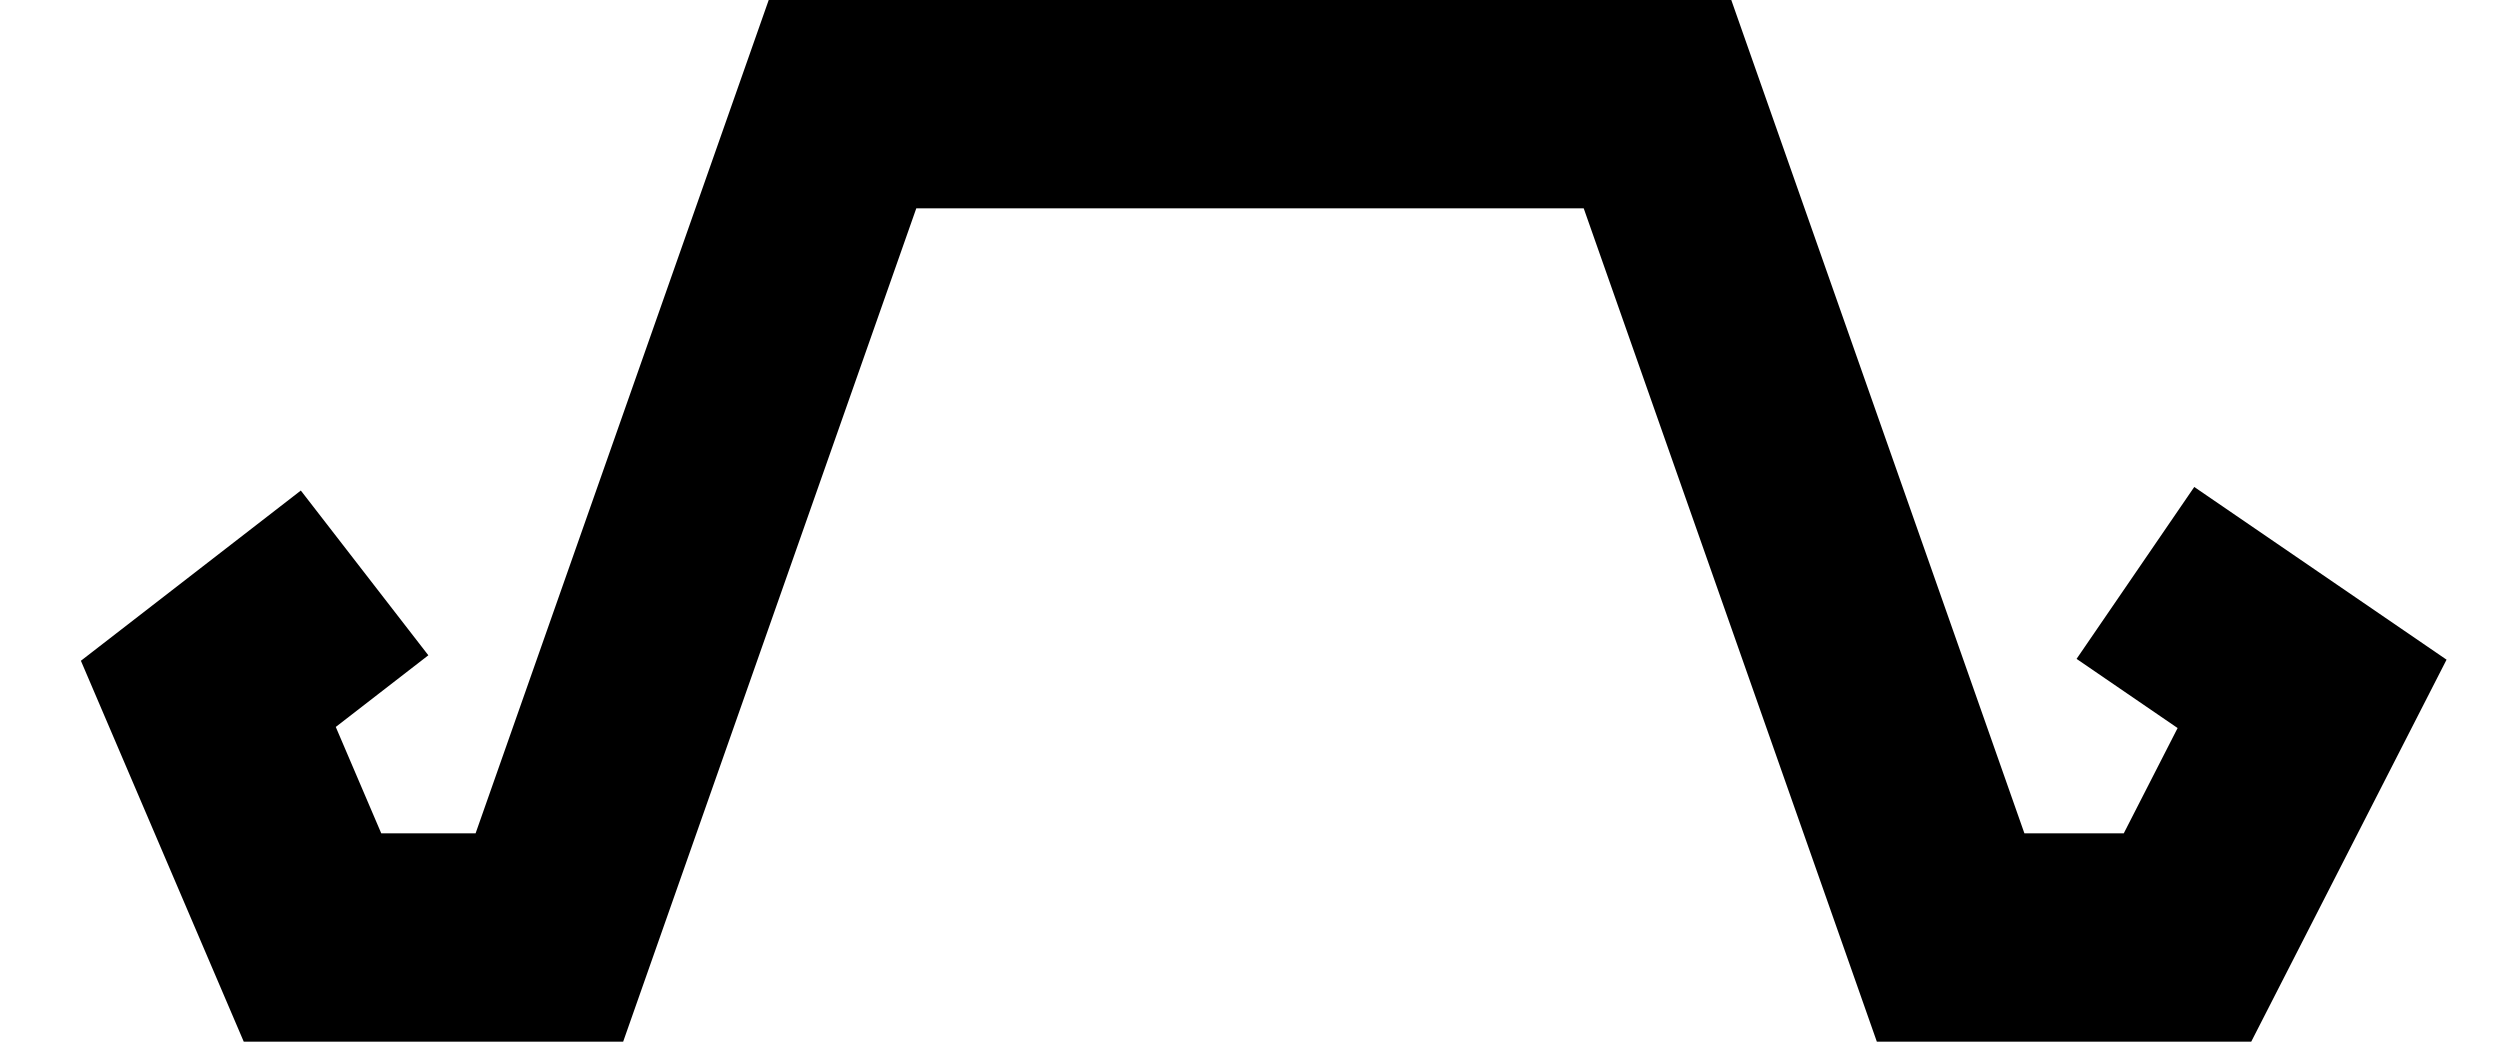<?xml version="1.0" encoding="UTF-8"?> <svg xmlns="http://www.w3.org/2000/svg" width="24" height="10" viewBox="0 0 24 10" fill="none"> <path d="M3.5 5.5L2 6.661L3 9L5.274 9L8.088 1L15.835 1M20.5 5.5L22.196 6.661L21 9H18.726L15.912 1L12.038 1L8.165 1" stroke="black" stroke-width="2"></path> </svg> 
